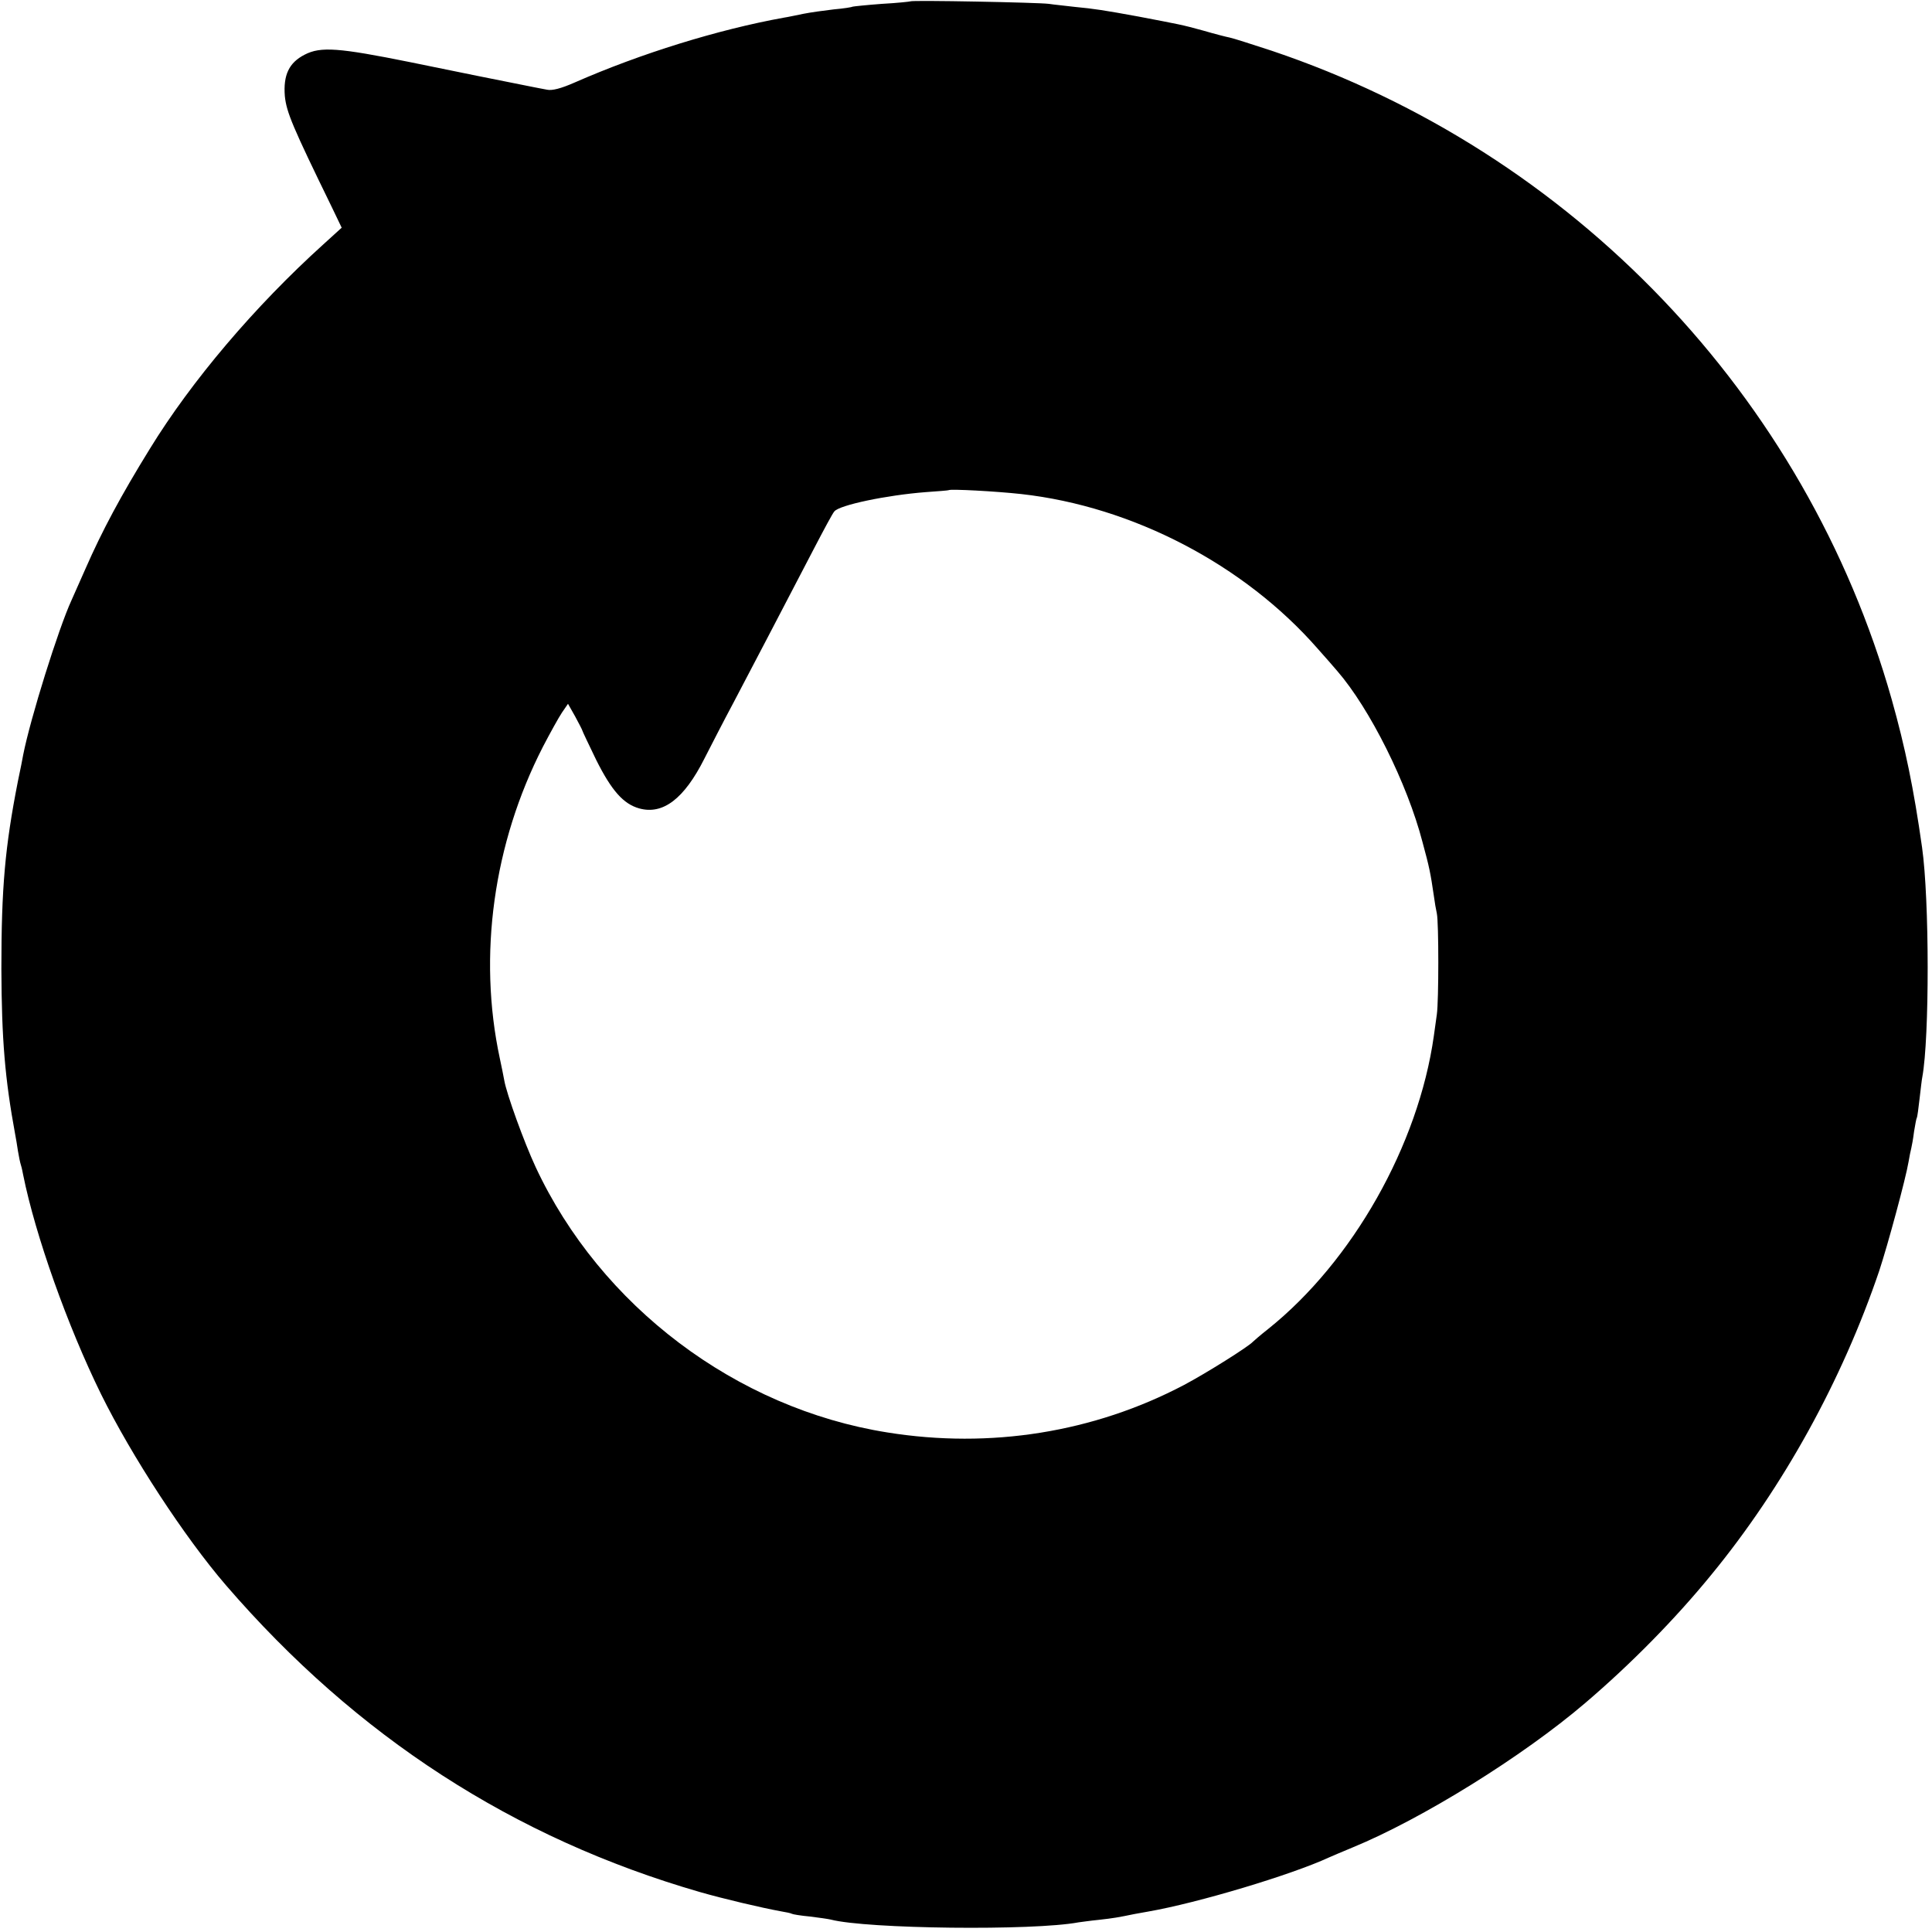 <?xml version="1.0" standalone="no"?>
<!DOCTYPE svg PUBLIC "-//W3C//DTD SVG 20010904//EN"
 "http://www.w3.org/TR/2001/REC-SVG-20010904/DTD/svg10.dtd">
<svg version="1.0" xmlns="http://www.w3.org/2000/svg"
 width="700pt" height="700pt" viewBox="0 0 700 700"
 preserveAspectRatio="xMidYMid meet">
<g transform="translate(0,700) scale(0.1,-0.1)"
fill="#000000" stroke="none">
<path d="M3298 6995 c-2 -1 -48 -6 -103 -9 -54 -4 -101 -9 -105 -10 -3 -2 -34
-7 -69 -10 -35 -4 -85 -11 -110 -16 -25 -5 -57 -12 -71 -14 -238 -43 -519
-130 -758 -235 -50 -22 -82 -30 -100 -26 -15 3 -38 7 -52 10 -14 3 -59 12
-100 20 -41 8 -84 17 -95 19 -11 2 -123 25 -250 51 -258 52 -323 57 -381 27
-57 -29 -78 -74 -72 -150 6 -59 28 -111 170 -402 l36 -75 -66 -60 c-249 -225
-478 -495 -629 -741 -105 -170 -173 -297 -233 -434 -23 -52 -46 -104 -51 -115
-47 -102 -149 -428 -175 -560 -2 -11 -10 -54 -19 -95 -47 -239 -60 -387 -60
-680 1 -257 13 -399 50 -600 3 -14 7 -41 10 -60 3 -19 8 -43 11 -52 3 -9 6
-25 8 -35 44 -219 161 -548 282 -794 111 -225 303 -519 453 -693 473 -548
1042 -916 1716 -1111 87 -25 223 -57 294 -70 19 -3 37 -7 40 -9 3 -2 33 -7 66
-10 33 -4 67 -9 75 -11 130 -34 734 -41 898 -10 9 1 42 6 73 9 54 6 71 9 129
21 14 2 36 7 50 9 179 31 519 133 655 196 11 5 49 21 85 36 251 103 617 330
844 524 164 140 324 302 457 465 260 317 473 703 608 1101 31 94 96 334 106
394 3 19 8 42 10 50 2 8 7 35 10 60 4 24 8 47 10 50 2 3 6 34 10 69 4 34 8 70
10 79 26 141 26 642 -1 832 -30 212 -61 362 -110 536 -311 1100 -1156 1983
-2246 2350 -73 24 -142 46 -153 48 -11 2 -54 13 -95 25 -80 22 -84 22 -235 51
-126 23 -158 28 -231 35 -32 4 -75 8 -94 11 -37 5 -497 14 -502 9z m402 -1785
c404 -45 808 -256 1074 -560 27 -30 59 -67 71 -81 118 -136 254 -408 309 -620
25 -92 29 -112 41 -194 3 -23 8 -52 11 -65 7 -33 7 -315 0 -365 -3 -22 -8 -57
-11 -79 -56 -395 -294 -816 -600 -1061 -28 -22 -52 -43 -55 -46 -16 -18 -169
-114 -250 -157 -327 -172 -702 -232 -1075 -172 -548 87 -1039 458 -1274 961
-42 90 -106 267 -114 315 -3 16 -10 52 -16 79 -80 373 -23 780 156 1129 26 50
57 106 69 124 l22 32 26 -46 c14 -26 26 -49 26 -51 0 -2 23 -50 50 -106 56
-112 99 -160 156 -176 86 -24 163 35 236 180 21 41 68 133 106 204 68 129 165
315 290 555 36 69 69 131 75 137 18 23 189 59 332 70 44 3 81 6 82 7 6 5 172
-4 263 -14z"/>
</g>
</svg>
